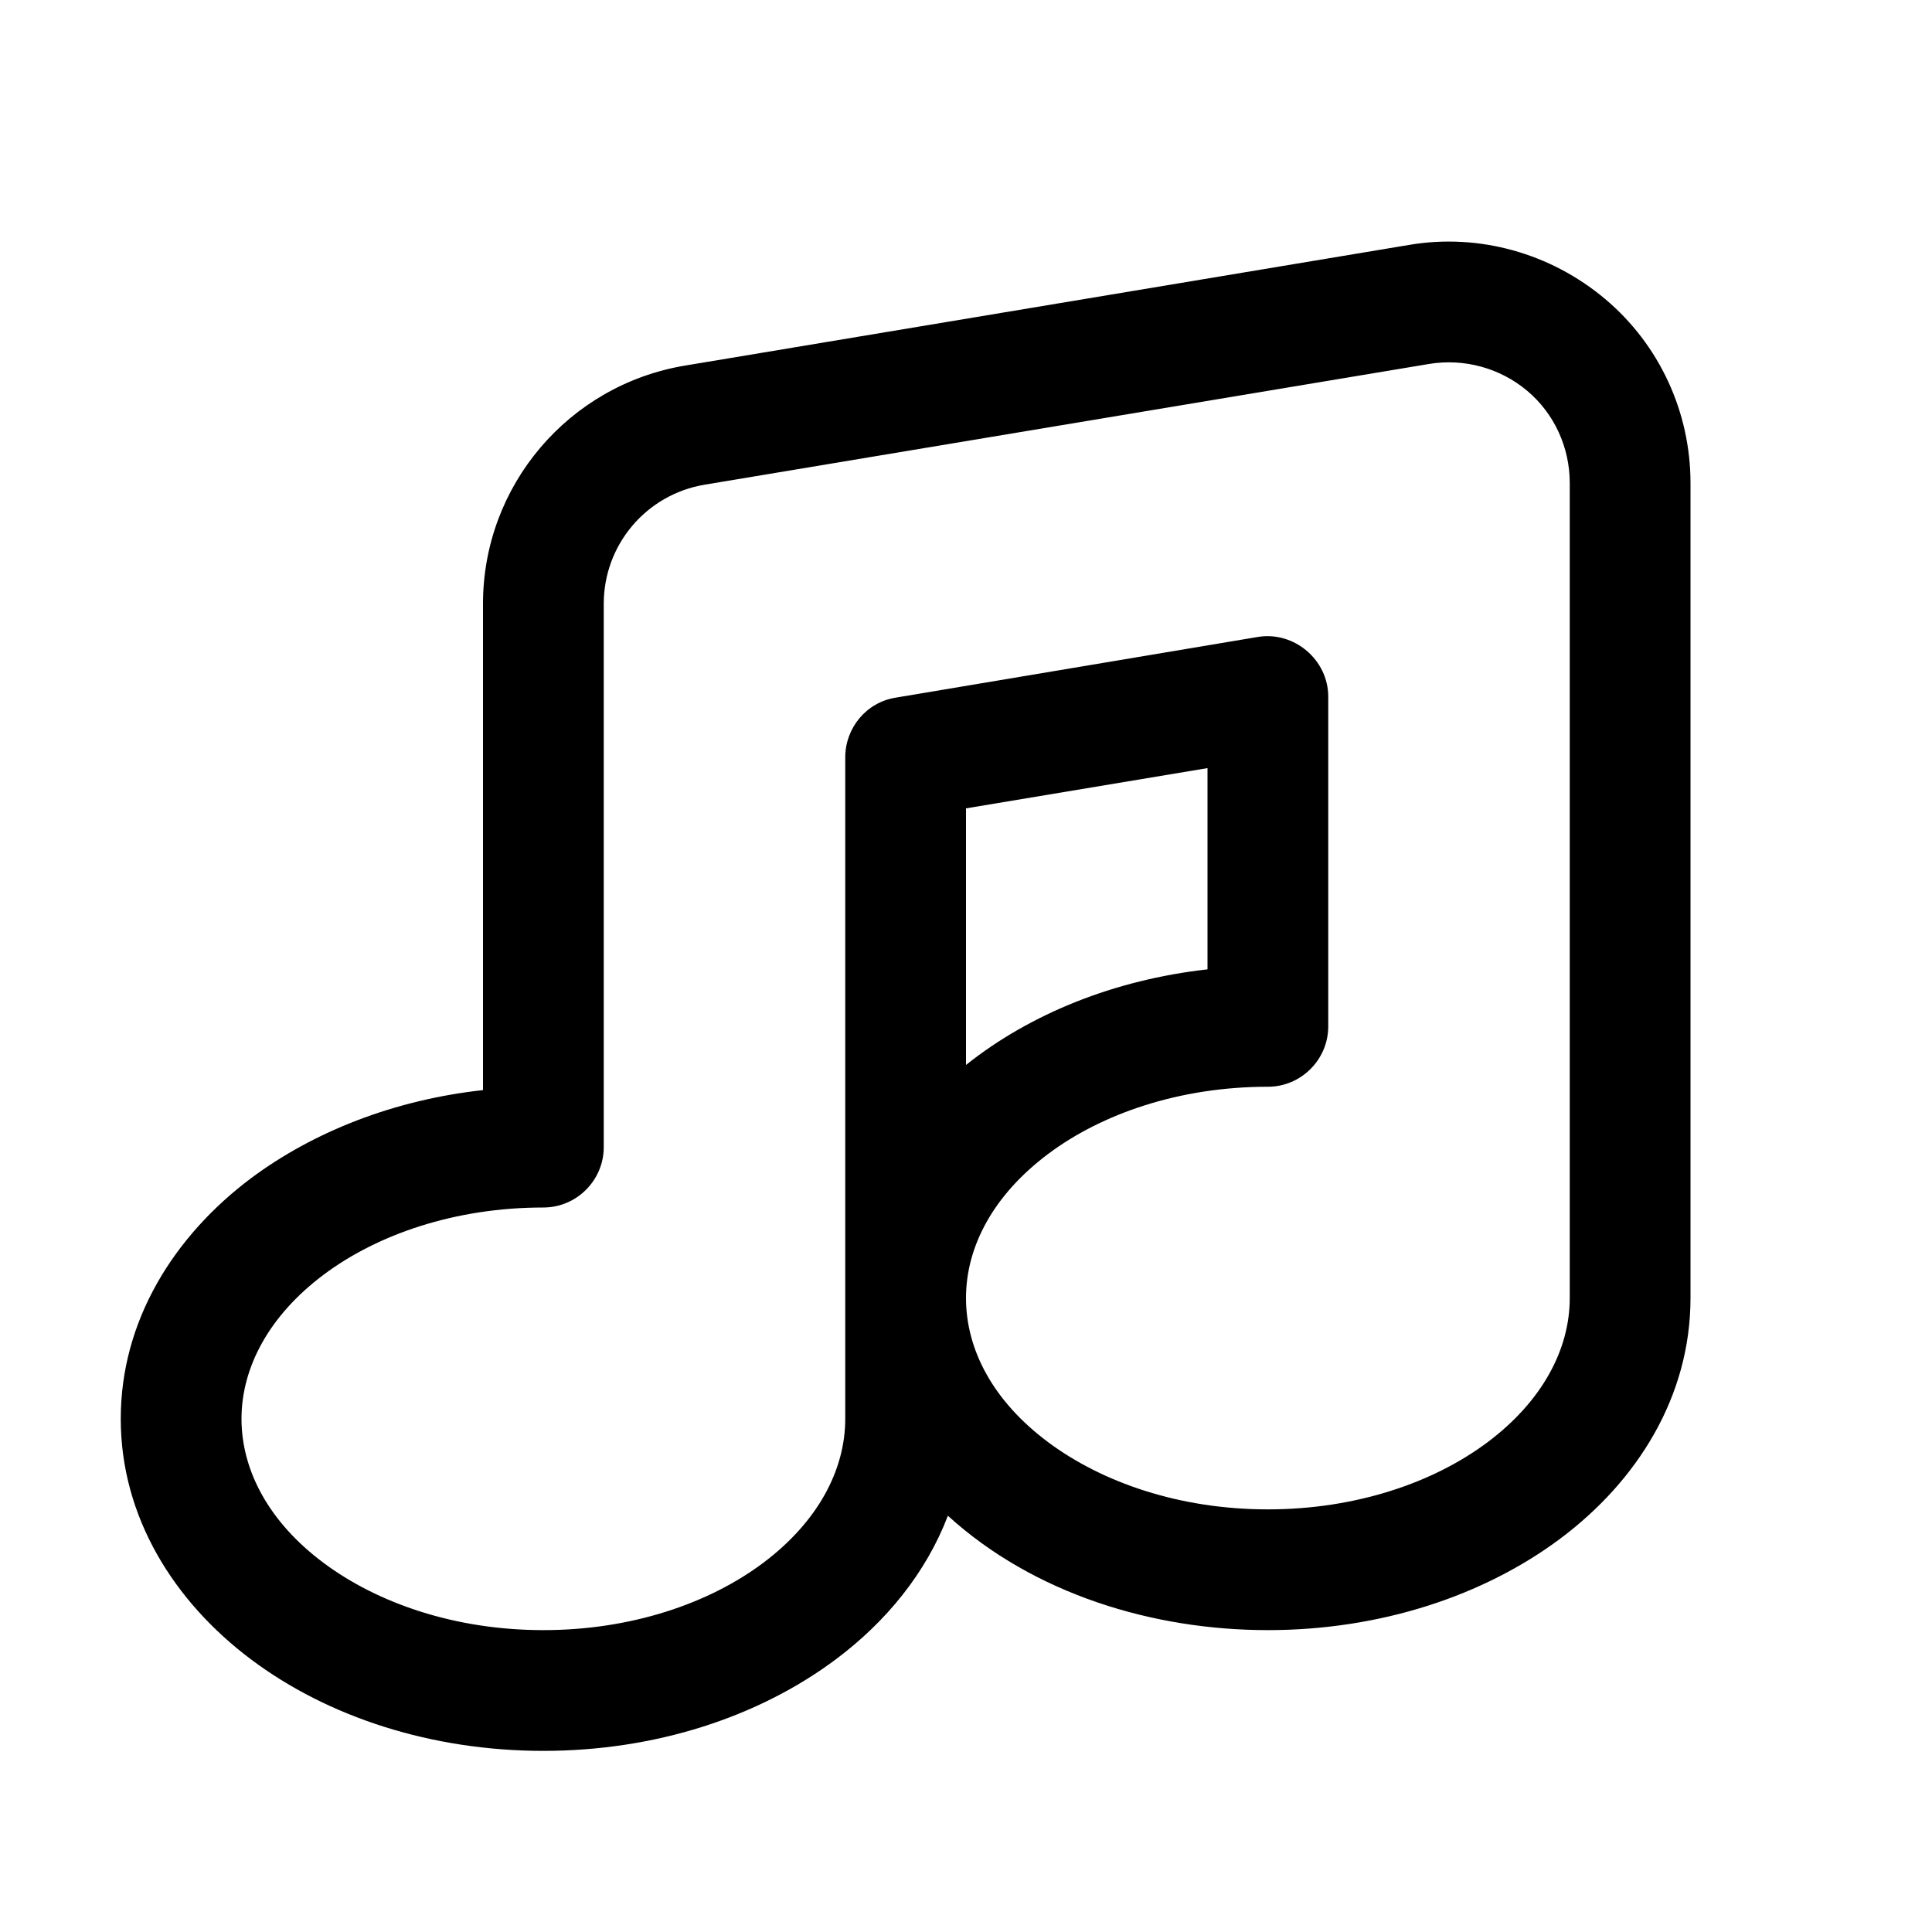 <svg xmlns="http://www.w3.org/2000/svg" viewBox="0 0 576 576"><!--! Font Awesome Pro 7.1.0 by @fontawesome - https://fontawesome.com License - https://fontawesome.com/license (Commercial License) Copyright 2025 Fonticons, Inc. --><path fill="currentColor" d="M282.6 451.9C308.2 475.2 343.7 486 378 486C411.3 486 442.2 475.9 465.2 458.7C488.2 441.5 504 416.3 504 387L504 144C504 122.8 494.7 102.7 478.5 89.1C462.3 75.5 441 69.5 420.2 73L204.2 109C169.5 114.8 144 144.8 144 180L144 325C117.6 327.9 93.6 337.3 74.8 351.3C51.9 368.5 36 393.7 36 423C36 452.3 51.9 477.5 74.8 494.7C97.7 511.9 128.6 522 162 522C195.4 522 226.2 511.9 249.2 494.7C264.2 483.5 276.1 468.9 282.6 451.9zM455.3 116.5C463.4 123.3 468 133.4 468 144L468 387C468 402.4 459.7 417.8 443.6 429.9C427.5 442 404.3 450 378 450C351.7 450 328.6 442 312.4 429.9C296.2 417.8 288 402.5 288 387C288 371.5 296.3 356.2 312.4 344.1C328.5 332 351.7 324 378 324C387.9 324 396 315.9 396 306L396 207.7C396 196.7 385.8 188.1 375 189.9L267 208C258.3 209.4 252 217 252 225.8L252 423C252 438.4 243.7 453.8 227.6 465.9C211.5 478 188.3 486 162 486C135.7 486 112.6 478 96.4 465.9C80.2 453.8 72 438.4 72 423C72 407.6 80.3 392.2 96.4 380.1C112.5 368 135.7 360 162 360C171.9 360 180 351.9 180 342L180 180C180 162.4 192.7 147.4 210.1 144.5L426.1 108.5C436.5 106.8 447.2 109.7 455.3 116.5zM288 317.5L288 241L360 229L360 289C332.3 292.1 307.2 302.2 288 317.5z"/></svg>